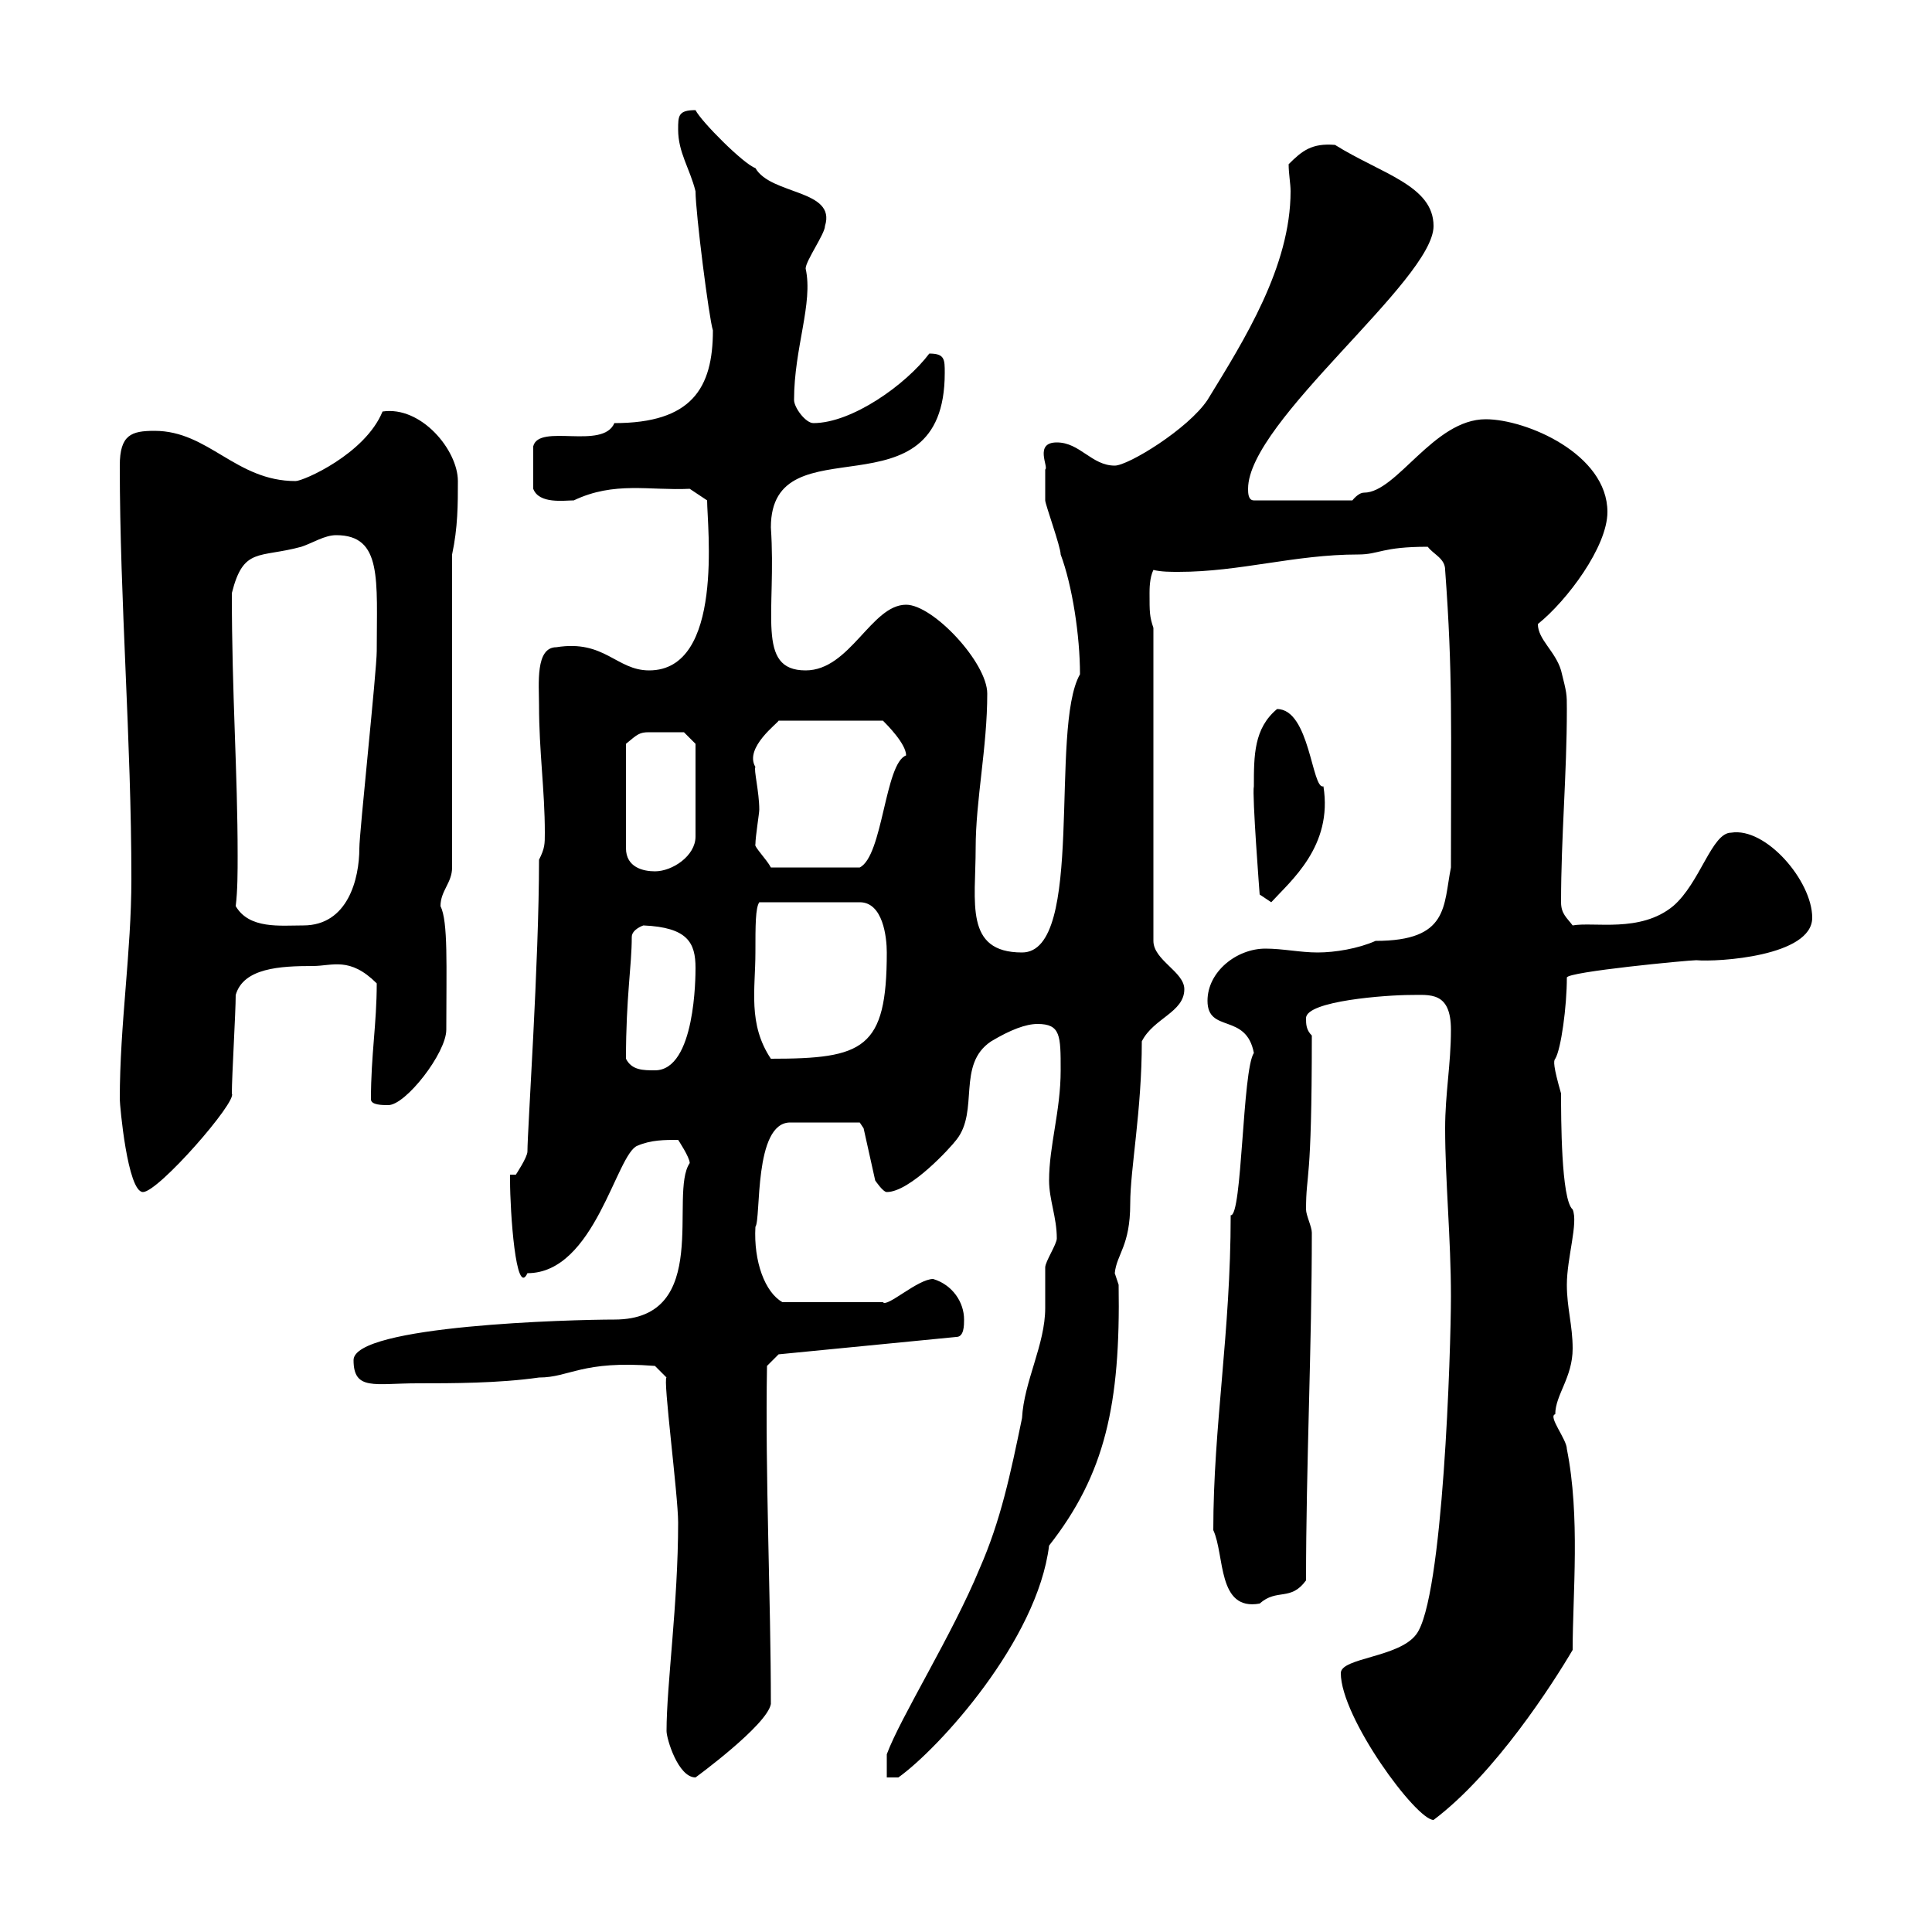<svg xmlns="http://www.w3.org/2000/svg" xmlns:xlink="http://www.w3.org/1999/xlink" width="300" height="300"><path d="M208.20 259.80C208.20 266.70 219.90 282.60 222.60 282.60C232.20 275.40 241.20 261.30 244.20 256.20C244.20 247.50 245.40 235.50 243.30 225C243.30 223.50 240.30 219.90 241.50 219.60C241.50 216.60 244.20 213.90 244.20 209.40C244.20 205.80 243.30 203.10 243.30 199.50C243.30 195.30 245.10 189.90 244.20 187.80C242.40 186.30 242.40 173.40 242.40 169.80C241.20 165.60 241.20 164.70 241.50 164.40C242.40 162.90 243.30 156.30 243.30 151.80C243.30 150.90 262.20 149.10 263.40 149.10C266.70 149.40 281.40 148.50 281.40 142.50C281.40 136.80 274.20 128.40 268.80 129.30C265.80 129.30 264 137.10 259.80 140.70C254.70 144.90 247.50 143.10 244.20 143.70C243.30 142.50 242.40 141.90 242.40 140.10C242.40 129.90 243.30 120.30 243.30 110.10C243.30 107.70 243.30 107.70 242.40 104.10C241.50 101.10 238.80 99.30 238.80 96.90C243.30 93.30 249.60 84.90 249.60 79.50C249.60 70.50 237 65.10 230.70 65.10C222.60 65.10 216.90 76.50 211.80 76.50C210.90 76.50 210 77.70 210 77.70L194.70 77.70C193.80 77.70 193.80 76.50 193.80 75.90C193.80 65.40 222.60 43.50 222.60 35.10C222.60 28.80 214.50 27 207.30 22.50C203.70 22.20 202.20 23.40 200.10 25.50C200.10 27 200.40 28.50 200.40 29.70C200.40 41.40 193.20 52.80 187.50 62.10C184.50 66.60 175.20 72.30 173.10 72.30C169.50 72.30 167.70 68.70 164.10 68.70C160.50 68.70 162.90 72.60 162.30 72.90C162.30 74.70 162.30 77.70 162.30 77.70C162.30 78.30 164.70 84.90 164.70 86.10C166.50 90.90 167.70 98.70 167.70 104.70C162.90 113.10 168.60 147.90 158.70 147.90C149.70 147.90 151.50 140.10 151.50 131.70C151.50 124.20 153.30 116.10 153.30 107.70C153.30 102.90 144.90 93.90 140.70 93.90C135.30 93.90 132 104.10 125.10 104.10C117.30 104.10 120.60 95.10 119.70 81.90C119.70 65.10 146.70 81 146.70 57.90C146.70 55.80 146.70 54.90 144.30 54.90C140.70 59.70 132.30 65.70 126.30 65.70C125.10 65.70 123.30 63.30 123.30 62.10C123.30 54 126.30 47.10 125.10 41.70C125.10 40.50 128.10 36.30 128.10 35.10C129.90 29.40 119.70 30.30 117.30 26.10C115.50 25.50 108.90 18.90 108 17.10C105.30 17.10 105.30 18 105.30 20.10C105.30 23.70 107.10 26.10 108 29.70C108 33 110.10 49.50 110.70 51.30C110.70 60.30 107.40 65.70 95.40 65.70C93.60 69.90 83.70 65.70 82.80 69.30L82.80 75.90C83.70 78.30 87.60 77.70 89.10 77.70C95.40 74.70 100.80 76.20 107.10 75.90L109.80 77.70C109.80 81.60 112.50 104.10 100.80 104.10C95.70 104.10 93.90 99.30 86.40 100.50C83.10 100.50 83.70 106.20 83.70 109.50C83.70 116.70 84.60 122.70 84.60 129.30C84.60 131.10 84.60 131.70 83.70 133.50C83.70 149.40 81.90 175.50 81.90 178.80C81.90 179.70 80.10 182.40 80.10 182.40L79.20 182.40C79.20 182.40 79.20 183.30 79.20 183.30C79.20 188.10 80.10 201.60 81.90 197.70C92.40 197.70 95.70 179.10 99 177.90C101.10 177 103.20 177 105.30 177C105.30 177 107.10 179.70 107.10 180.60C103.80 185.40 110.70 204.90 95.40 204.90C88.80 204.90 54.90 205.80 54.90 211.20C54.90 216 58.20 214.80 64.80 214.80C70.20 214.80 77.40 214.80 83.70 213.90C88.50 213.90 90.30 211.20 101.70 212.10L103.50 213.90C102.90 213.90 105.30 232.20 105.30 236.40C105.30 249 103.50 261.60 103.50 268.80C103.50 270 105.30 276 108 276C108 276 119.10 267.90 119.70 264.60C119.70 248.10 118.80 229.20 119.10 212.10L120.90 210.30L148.50 207.60C149.70 207.60 149.70 205.80 149.70 204.90C149.70 202.20 147.90 199.50 144.90 198.60C142.50 198.60 137.70 203.10 137.10 202.20L121.50 202.20C118.80 200.70 117 195.90 117.30 190.50C118.20 189.30 117 174.30 122.70 174.30C124.20 174.30 131.40 174.30 133.50 174.30L134.10 175.20L135.90 183.30C135.90 183.30 137.10 185.10 137.70 185.10C141.30 185.10 147.60 178.20 148.50 177C152.10 172.50 148.50 165.30 153.90 161.70C156.90 159.90 159.30 159 161.10 159C164.70 159 164.70 160.80 164.70 166.20C164.70 172.50 162.90 177.90 162.90 183.30C162.90 186.30 164.10 189 164.10 192.30C164.10 193.20 162.30 195.90 162.30 196.80C162.30 197.70 162.30 202.20 162.30 203.10C162.30 208.80 159 214.50 158.70 220.20C156.90 228.90 155.40 236.10 152.10 243.60C147.90 253.80 139.80 266.70 137.70 272.40L137.70 276L139.50 276C145.80 271.50 161.10 254.70 162.90 240C171.60 228.90 174 218.10 173.70 199.50C173.70 199.50 173.10 197.70 173.10 197.70C173.40 194.70 175.50 193.50 175.50 186.90C175.50 181.50 177.30 172.50 177.30 161.70C179.10 158.10 183.90 157.20 183.90 153.60C183.90 150.90 179.10 149.10 179.10 146.10L179.10 97.50C178.50 95.70 178.50 95.10 178.50 92.10C178.50 91.50 178.50 89.70 179.10 88.50C180.30 88.80 181.80 88.80 183 88.80C192.60 88.80 201 86.10 210.90 86.10C214.20 86.10 214.50 84.90 221.70 84.90C222.60 86.10 224.40 86.70 224.40 88.50C225.60 104.70 225.30 112.50 225.30 134.70C224.10 140.70 225 146.10 213.60 146.10C210.90 147.30 207.30 147.90 204.60 147.90C201.90 147.90 199.20 147.30 196.50 147.30C192 147.30 187.50 150.90 187.50 155.40C187.50 160.50 193.50 157.20 194.70 163.50C192.90 166.20 192.90 189 191.10 188.70C191.10 207 188.40 221.40 188.40 237.60C190.20 241.50 189 250.20 195.60 249C198.30 246.60 200.40 248.70 202.80 245.40C202.80 227.70 203.70 209.10 203.70 191.40C203.70 190.50 202.80 188.70 202.80 187.80C202.80 181.80 203.70 184.50 203.70 160.80C202.80 159.90 202.80 159 202.80 158.10C202.80 155.40 215.40 154.50 219 154.50C222 154.50 225.30 153.90 225.30 159.90C225.30 165.30 224.40 169.80 224.40 175.20C224.40 183.30 225.30 192.30 225.30 201.30C225.30 209.40 224.10 248.40 219.90 253.80C217.20 257.40 208.20 257.40 208.20 259.80ZM18.60 170.70C18.60 171.60 19.80 185.10 22.20 185.10C24.60 185.10 36.90 171 36 169.80C36 167.10 36.60 157.20 36.60 154.50C37.80 150.30 43.50 150 48.60 150C51.60 150 54.30 148.50 58.50 152.70C58.50 159 57.60 163.80 57.60 170.70C57.60 171.60 59.40 171.60 60.30 171.60C63 171.60 69.30 163.50 69.30 159.90C69.30 150 69.60 143.10 68.40 140.70C68.40 138.30 70.20 137.10 70.20 134.70L70.20 86.10C71.10 81.90 71.10 78.30 71.10 74.70C71.10 69.90 65.40 63 59.40 63.90C56.70 70.50 47.10 74.70 45.90 74.70C36.60 74.70 32.40 66.90 24 66.90C20.40 66.90 18.60 67.50 18.60 72.30C18.60 93.30 20.40 114.90 20.40 136.50C20.40 147.90 18.60 159 18.60 170.70ZM97.20 164.40C97.20 154.80 98.10 150 98.10 145.50C98.10 144.30 99.90 143.70 99.90 143.70C106.80 144 108 146.40 108 150.30C108 151.50 108 166.20 101.70 166.20C99.90 166.20 98.10 166.20 97.20 164.40ZM117.30 147.90C117.30 143.70 117.30 141 117.90 140.10L133.50 140.10C137.10 140.10 137.70 145.50 137.70 147.90C137.70 162.90 134.10 164.40 119.70 164.40C116.10 159 117.30 153.60 117.30 147.90ZM36.60 140.70C36.90 138.30 36.90 135.30 36.90 132.90C36.90 119.70 36 108 36 92.10C37.80 84.90 40.20 86.70 46.80 84.90C48.60 84.30 50.40 83.10 52.20 83.10C59.40 83.10 58.50 90 58.50 101.10C58.50 104.10 55.80 129.30 55.80 131.70C55.80 136.50 54 143.70 47.10 143.70C43.50 143.70 38.70 144.30 36.60 140.70ZM194.70 122.10C194.40 123.30 195.60 138.90 195.60 138.90L197.40 140.10C200.40 136.80 207 131.40 205.50 122.10C203.70 122.70 203.40 110.10 198.30 110.10C194.70 113.10 194.70 117.30 194.70 122.10ZM103.50 113.70C104.40 113.70 106.20 113.70 106.20 113.70L108 115.50L108 129.90C108 132.90 104.40 135.30 101.70 135.30C99.90 135.30 97.20 134.70 97.20 131.70L97.20 115.50C99 114 99.30 113.70 100.80 113.70C101.40 113.70 102 113.70 103.50 113.70ZM117.30 131.10C117.30 129.90 117.90 126.30 117.90 125.70C117.90 123 117 119.40 117.30 119.10C115.50 116.10 120.90 112.20 120.90 111.90L137.10 111.90C137.70 112.50 140.70 115.50 140.70 117.30C137.40 118.50 137.10 132.90 133.50 134.70L119.70 134.70C119.10 133.50 117 131.40 117.30 131.10Z"/></svg>